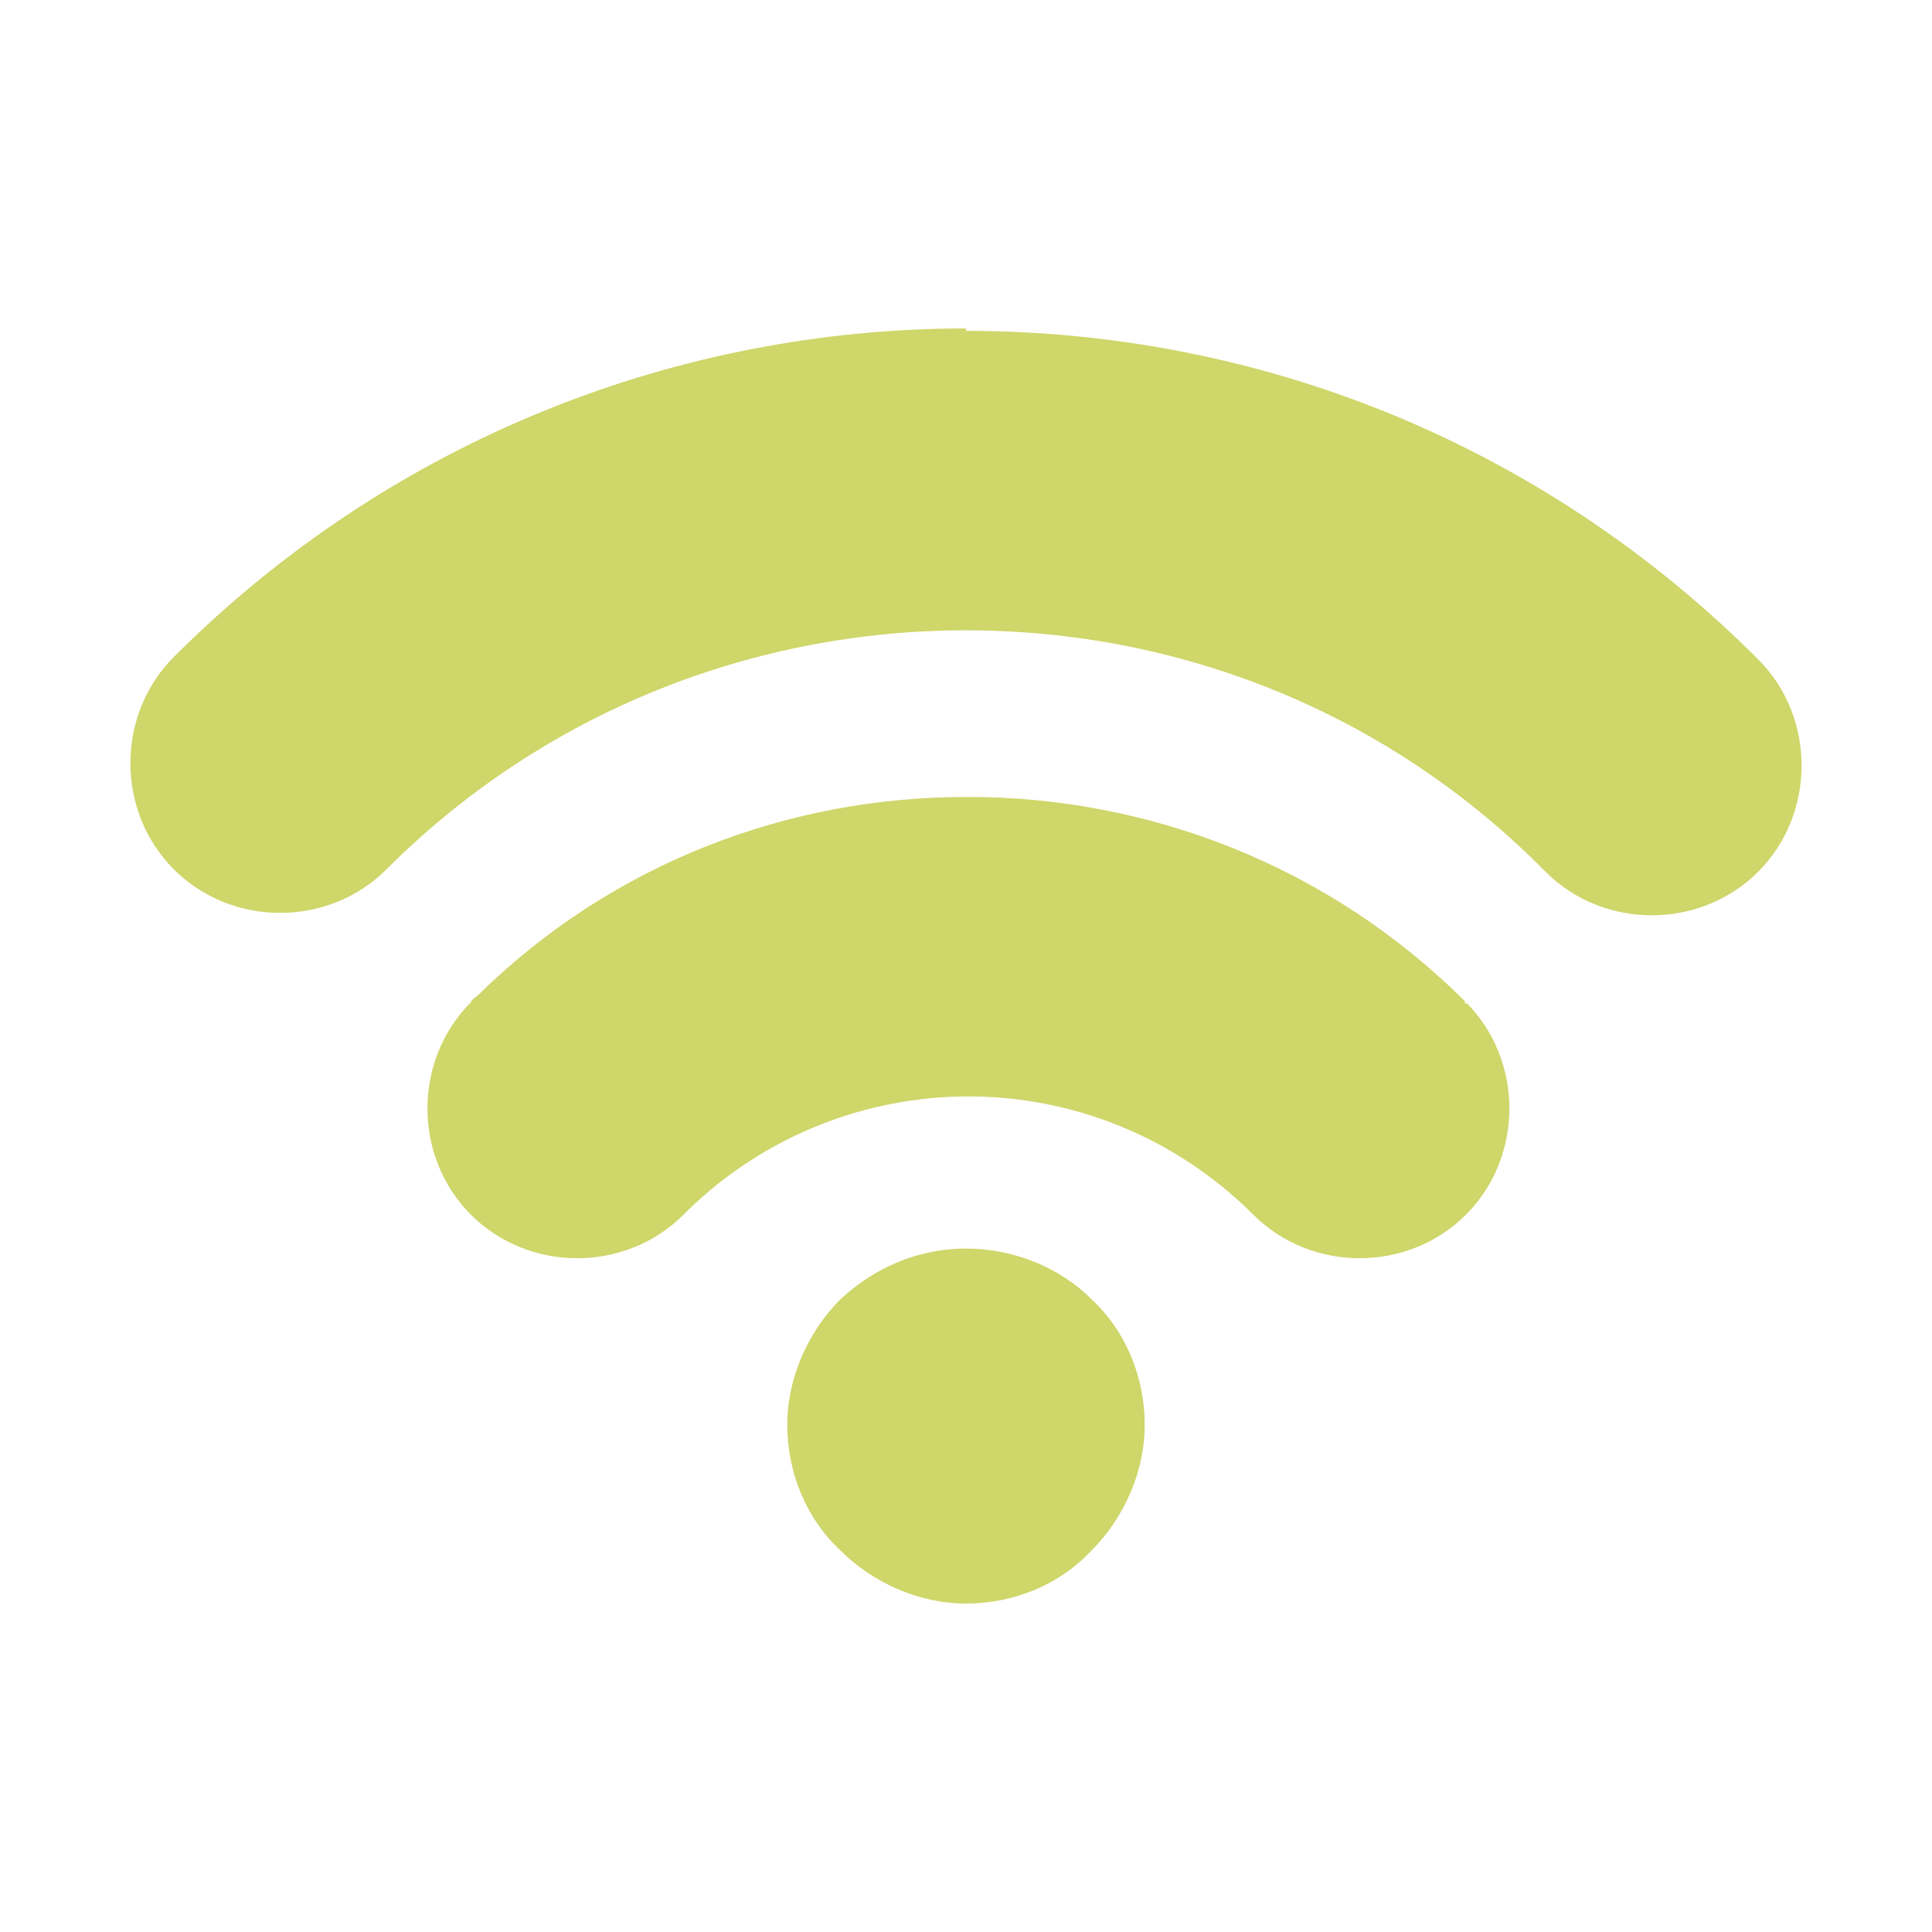 <?xml version="1.0" encoding="UTF-8"?>
<svg id="Layer_1" xmlns="http://www.w3.org/2000/svg" version="1.1" viewBox="0 0 80 80">
  <!-- Generator: Adobe Illustrator 29.7.1, SVG Export Plug-In . SVG Version: 2.1.1 Build 8)  -->
  <defs>
    <style>
      .st0 {
        fill: #cfd66a;
      }
    </style>
  </defs>
  <path class="st0" d="M40,13.6c-11.8,0-23.7,4.5-32.8,13.6-2.4,2.4-2.4,6.4,0,8.8,2.4,2.4,6.4,2.4,8.8,0,6.6-6.6,15.3-9.9,24-9.9s17.4,3.3,24,10c2.4,2.4,6.4,2.4,8.8,0,2.4-2.4,2.4-6.4,0-8.8-9.1-9.1-20.9-13.6-32.8-13.6h0ZM40,33c-7.3,0-14.6,2.7-20.2,8.2,0,0,0,0,0,0,0,0,0,0,0,0-.1.1-.3.2-.3.3h0s0,0,0,0c-2.4,2.4-2.4,6.4,0,8.8,2.4,2.4,6.4,2.4,8.8,0h-.2c0,.1,0,.1,0,.1h0c0,0,.1,0,.2-.1l.2-.2c3.2-3.1,7.4-4.7,11.6-4.7s8.5,1.6,11.8,4.9h0s0,0,0,0c2.4,2.4,6.4,2.4,8.8,0,2.4-2.4,2.4-6.4,0-8.8l.2.4h0c0-.2-.1-.3-.3-.4h.1,0s0,0,0,0c-5.7-5.7-13.2-8.5-20.6-8.5h0ZM40,51.7c-2,0-3.8.8-5.2,2.1h0s0,0,0,0c-1.3,1.3-2.2,3.2-2.2,5.2s.8,3.9,2.2,5.2c0,0,0,0,0,0,1.3,1.3,3.2,2.2,5.2,2.2s3.9-.8,5.2-2.2h0s0,0,0,0c1.3-1.3,2.2-3.2,2.2-5.2s-.8-3.9-2.2-5.2c0,0,0,0,0,0-1.3-1.3-3.2-2.1-5.2-2.1h0Z"/>
</svg>